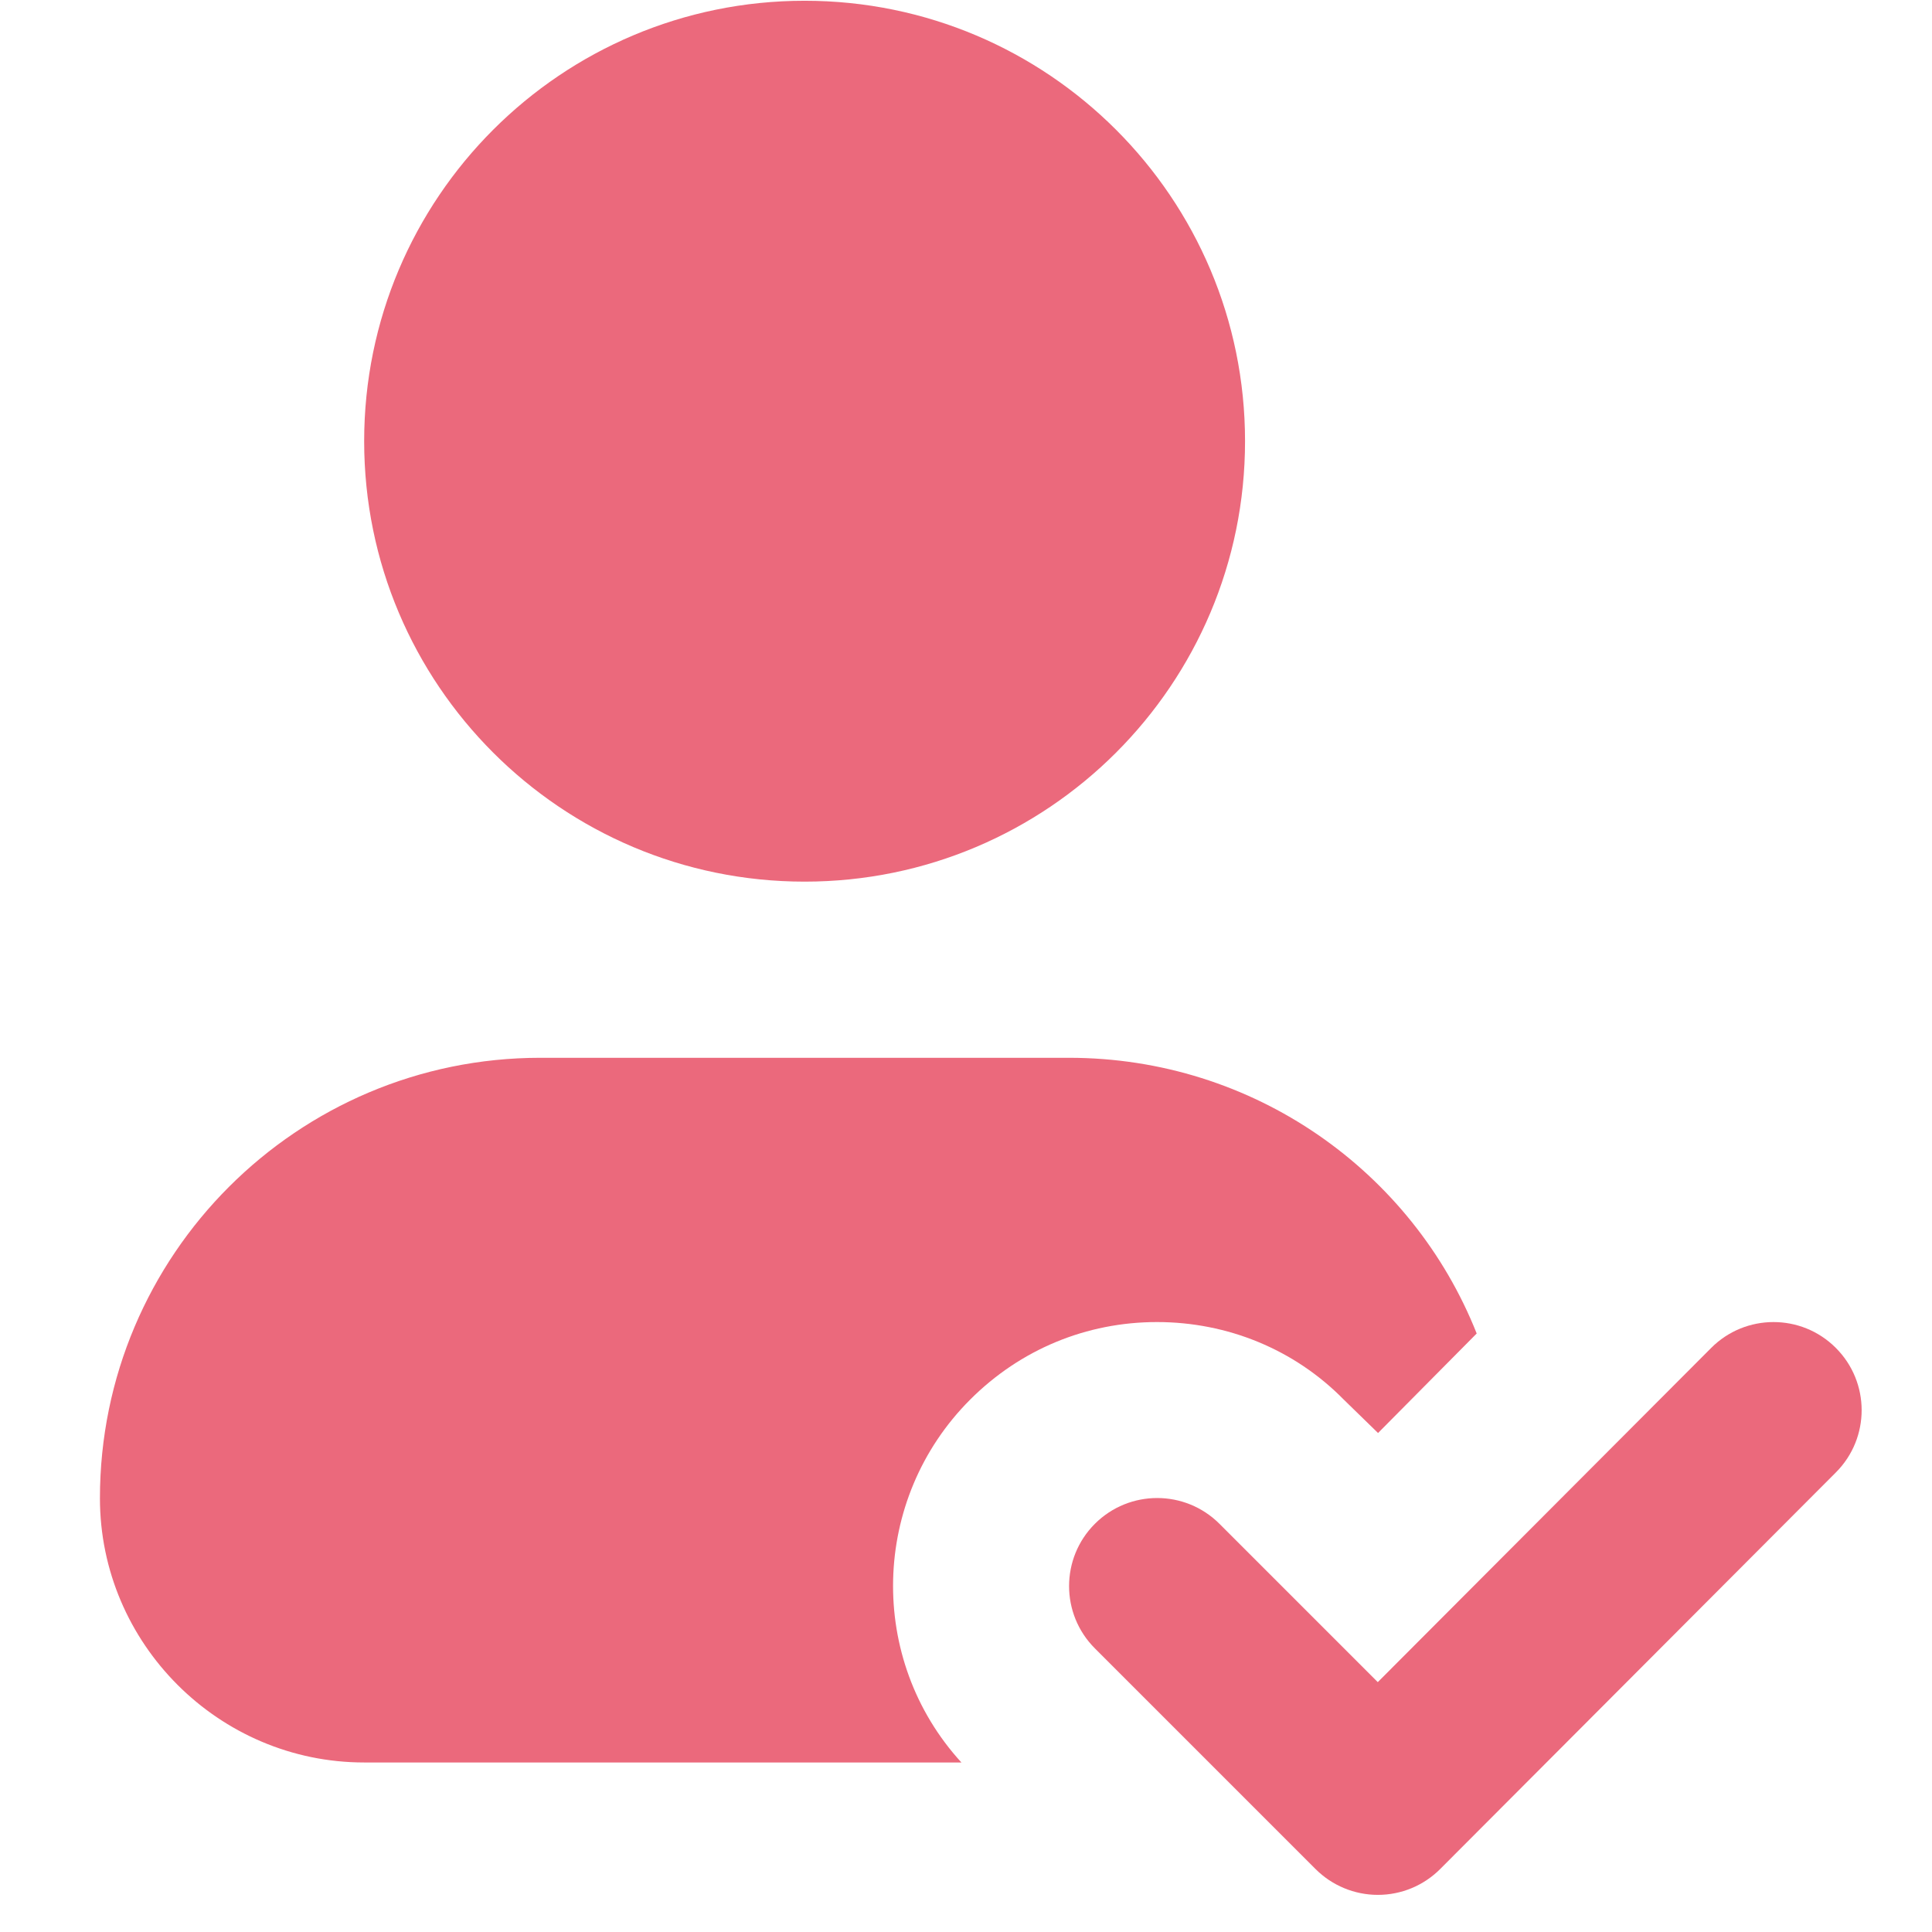 <svg xmlns="http://www.w3.org/2000/svg" width="51" height="51" viewBox="0 0 51 51" fill="none"><g clip-path="url(#clip0_30_300)"><path d="M21.24 23.273C27.661 23.273 32.866 18.067 32.866 11.646C32.866 5.225 27.661 0.02 21.24 0.02C14.819 0.02 9.613 5.225 9.613 11.646C9.613 18.067 14.819 23.273 21.24 23.273Z" fill="#EB697C"></path><path d="M38.981 35.201L36.377 37.828L35.471 36.945C34.169 35.62 32.401 34.899 30.541 34.899C28.68 34.899 26.936 35.62 25.611 36.945C22.984 39.572 22.89 43.805 25.379 46.525H9.613C5.777 46.525 2.638 43.386 2.638 39.55C2.638 33.132 7.846 27.923 14.264 27.923H28.216C33.099 27.923 37.284 30.923 38.981 35.201Z" fill="#EB697C"></path><path d="M36.372 50.02C35.756 50.02 35.164 49.775 34.728 49.339L28.902 43.513C27.994 42.605 27.994 41.133 28.902 40.225C29.811 39.317 31.282 39.317 32.191 40.225L36.37 44.404L45.171 35.582C46.077 34.673 47.551 34.671 48.459 35.579C49.369 36.486 49.371 37.958 48.464 38.867L38.018 49.337C37.582 49.774 36.991 50.02 36.373 50.02H36.372Z" fill="#EB697C"></path></g><defs><clipPath id="clip0_30_300"><rect width="50" height="50" fill="white" transform="translate(0.89 0.02)"></rect></clipPath></defs></svg>